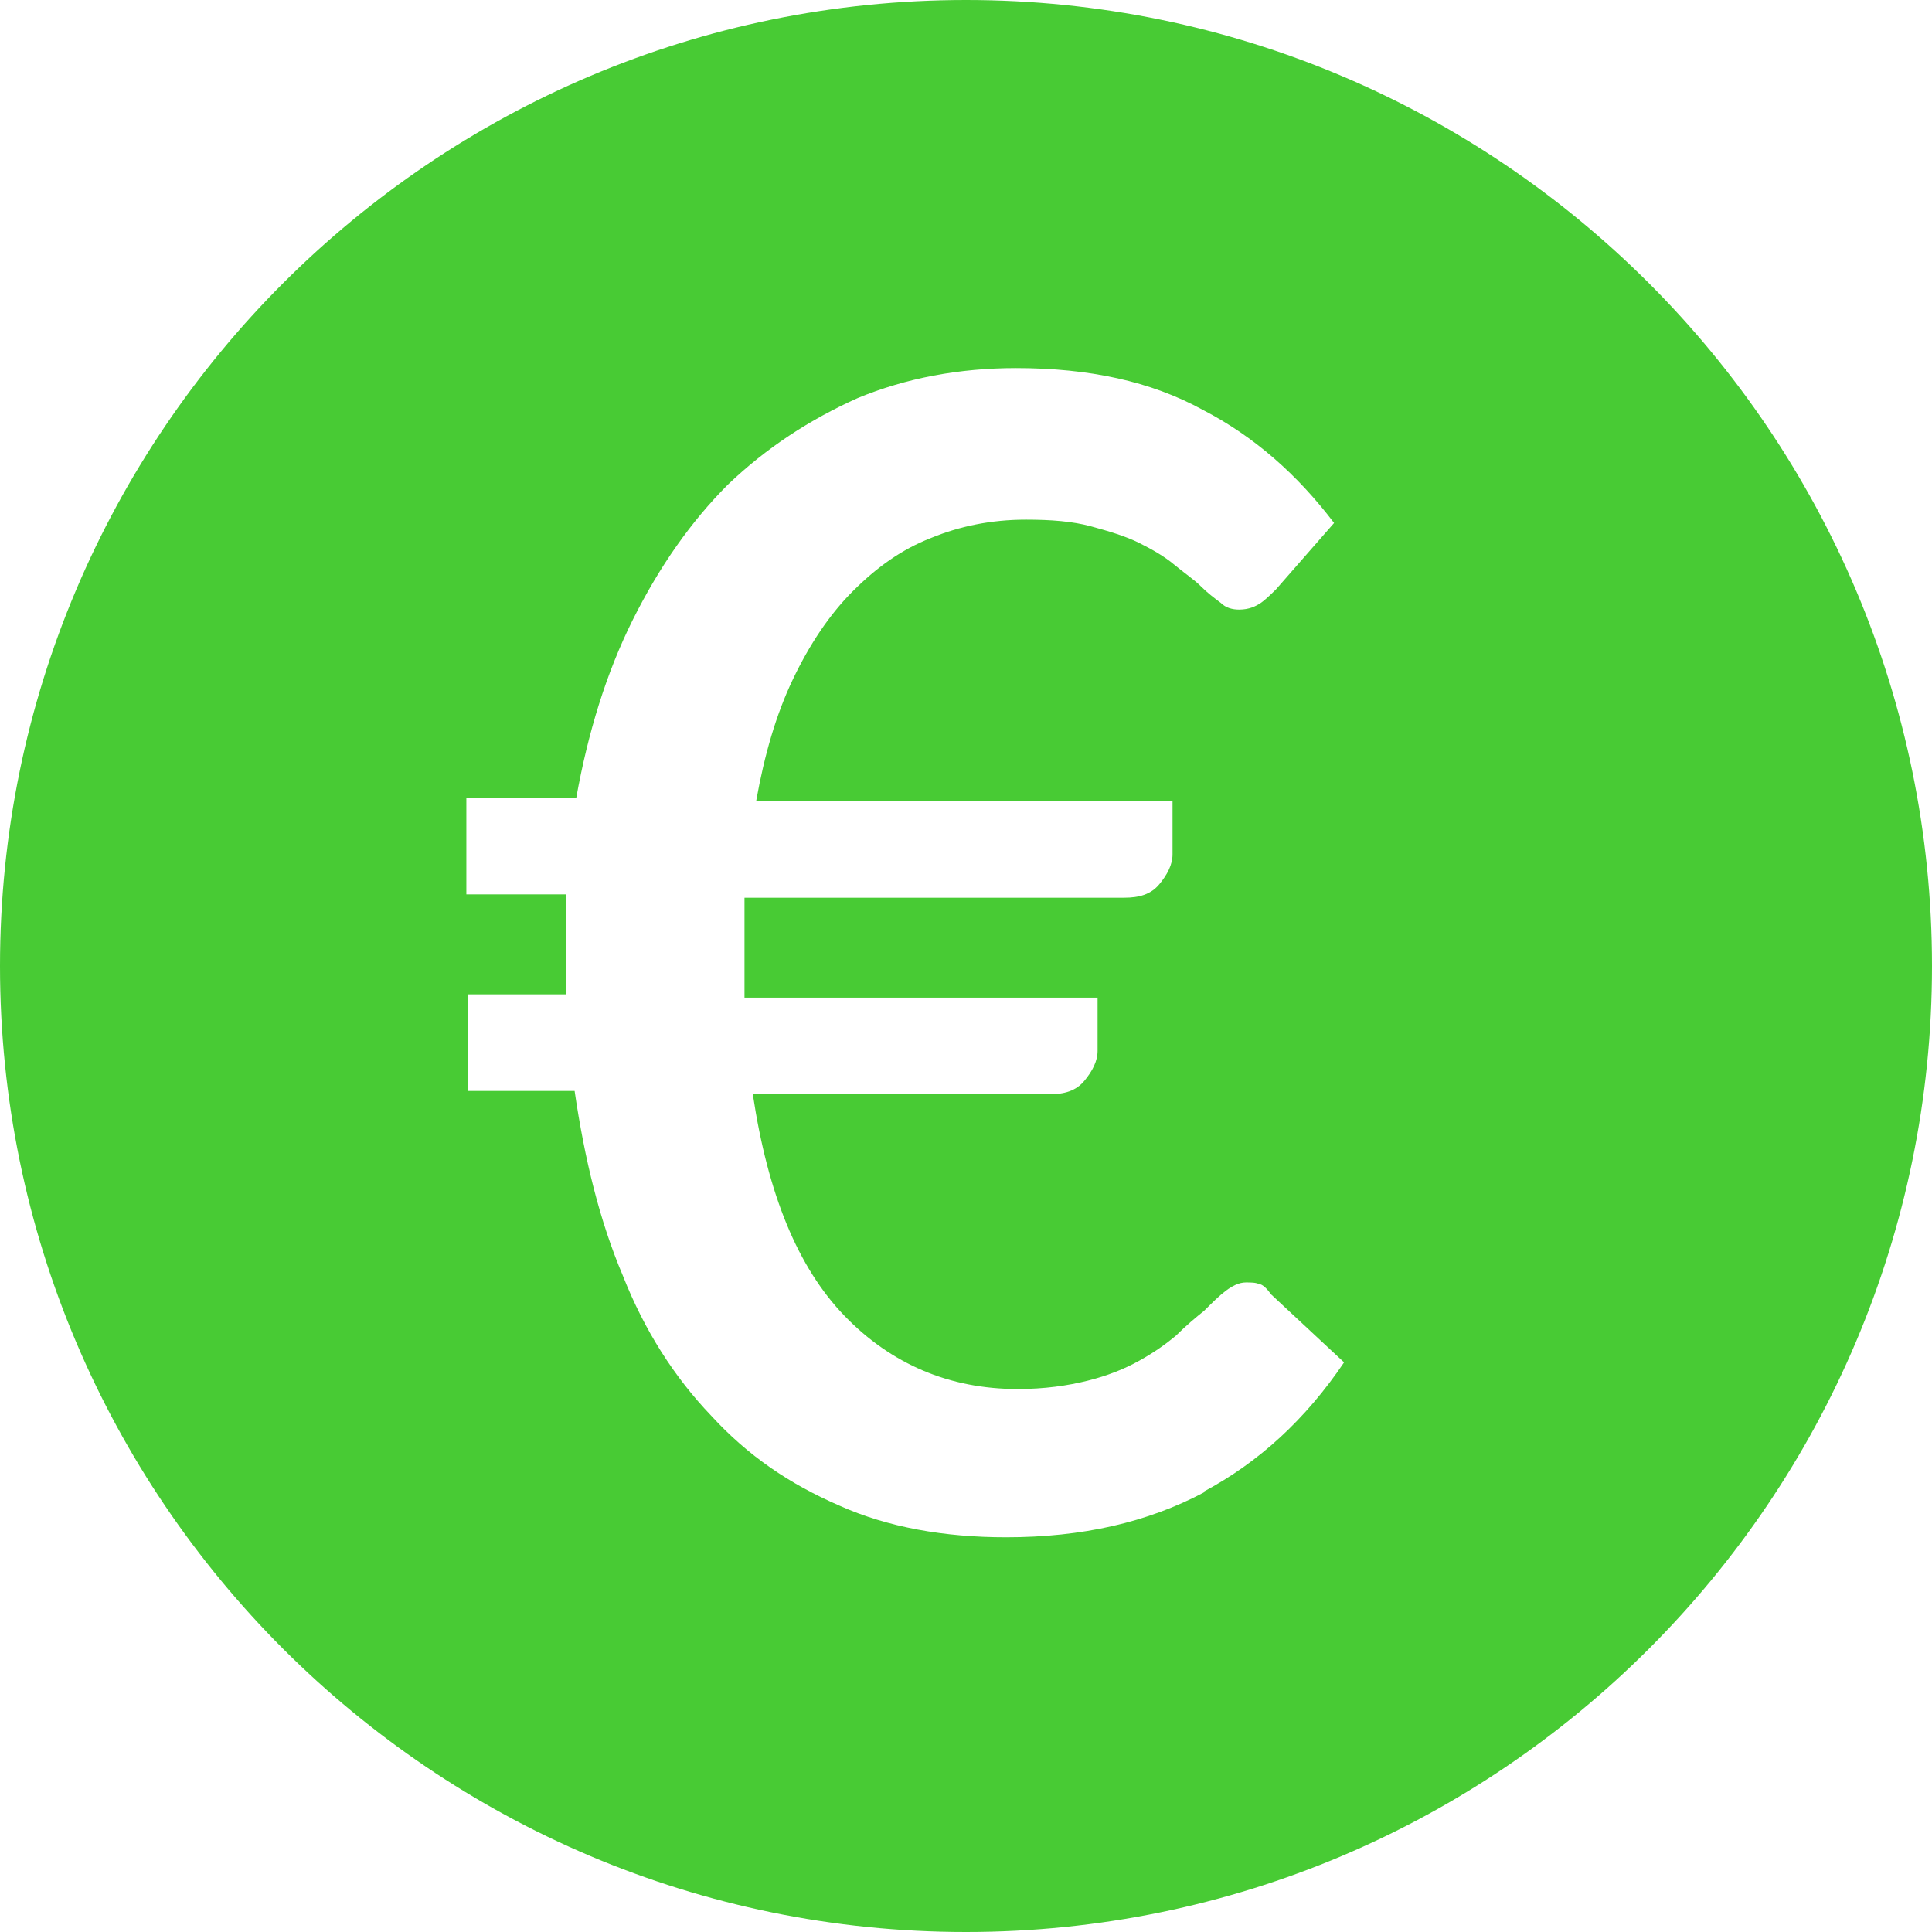 <?xml version="1.0" encoding="UTF-8"?>
<svg id="Ebene_2" data-name="Ebene 2" xmlns="http://www.w3.org/2000/svg" viewBox="0 0 11.6 11.6">
  <defs>
    <style>
      .cls-1 {
        fill: #48cb34;
        stroke-width: 0px;
      }
    </style>
  </defs>
  <g id="Ebene_1-2" data-name="Ebene 1">
    <path class="cls-1" d="M5.8,0C2.6,0,0,2.6,0,5.8s2.6,5.8,5.8,5.8,5.8-2.6,5.8-5.8S9,0,5.8,0ZM7.23,8.96c-.34.18-.73.27-1.19.27-.37,0-.71-.06-1-.19-.3-.13-.55-.3-.77-.54-.22-.23-.4-.51-.53-.84-.14-.33-.23-.7-.29-1.11h-.64v-.58h.59s0-.08,0-.12v-.31c0-.06,0-.11,0-.17h-.6v-.58h.66c.07-.39.18-.75.34-1.07s.35-.59.57-.81c.23-.22.49-.39.78-.52.29-.12.61-.18.95-.18.44,0,.81.08,1.12.25.31.16.57.39.79.68l-.35.4s-.06.06-.09.08c-.03.02-.07.04-.13.04-.04,0-.08-.01-.11-.04-.04-.03-.08-.06-.12-.1s-.1-.08-.16-.13c-.06-.05-.13-.09-.21-.13s-.18-.07-.29-.1c-.11-.03-.24-.04-.39-.04-.21,0-.4.04-.57.11-.18.07-.33.18-.47.32s-.26.32-.36.53c-.1.21-.17.45-.22.73h2.5v.32c0,.06-.03.12-.08.18-.05.06-.12.08-.21.08h-2.28c0,.06,0,.11,0,.17v.31s0,.08,0,.12h2.12v.32c0,.06-.03.12-.08.18-.05.06-.12.08-.21.08h-1.78c.09.6.27,1.04.55,1.33.28.29.63.44,1.04.44.16,0,.3-.02.42-.05s.22-.07.31-.12c.09-.05.16-.1.22-.15.06-.06.12-.11.17-.15.05-.05.09-.09.13-.12.04-.03.08-.05.12-.05.03,0,.06,0,.08.01.02,0,.05.03.07.06l.44.41c-.23.34-.51.6-.85.78Z"/>
  </g>
</svg>